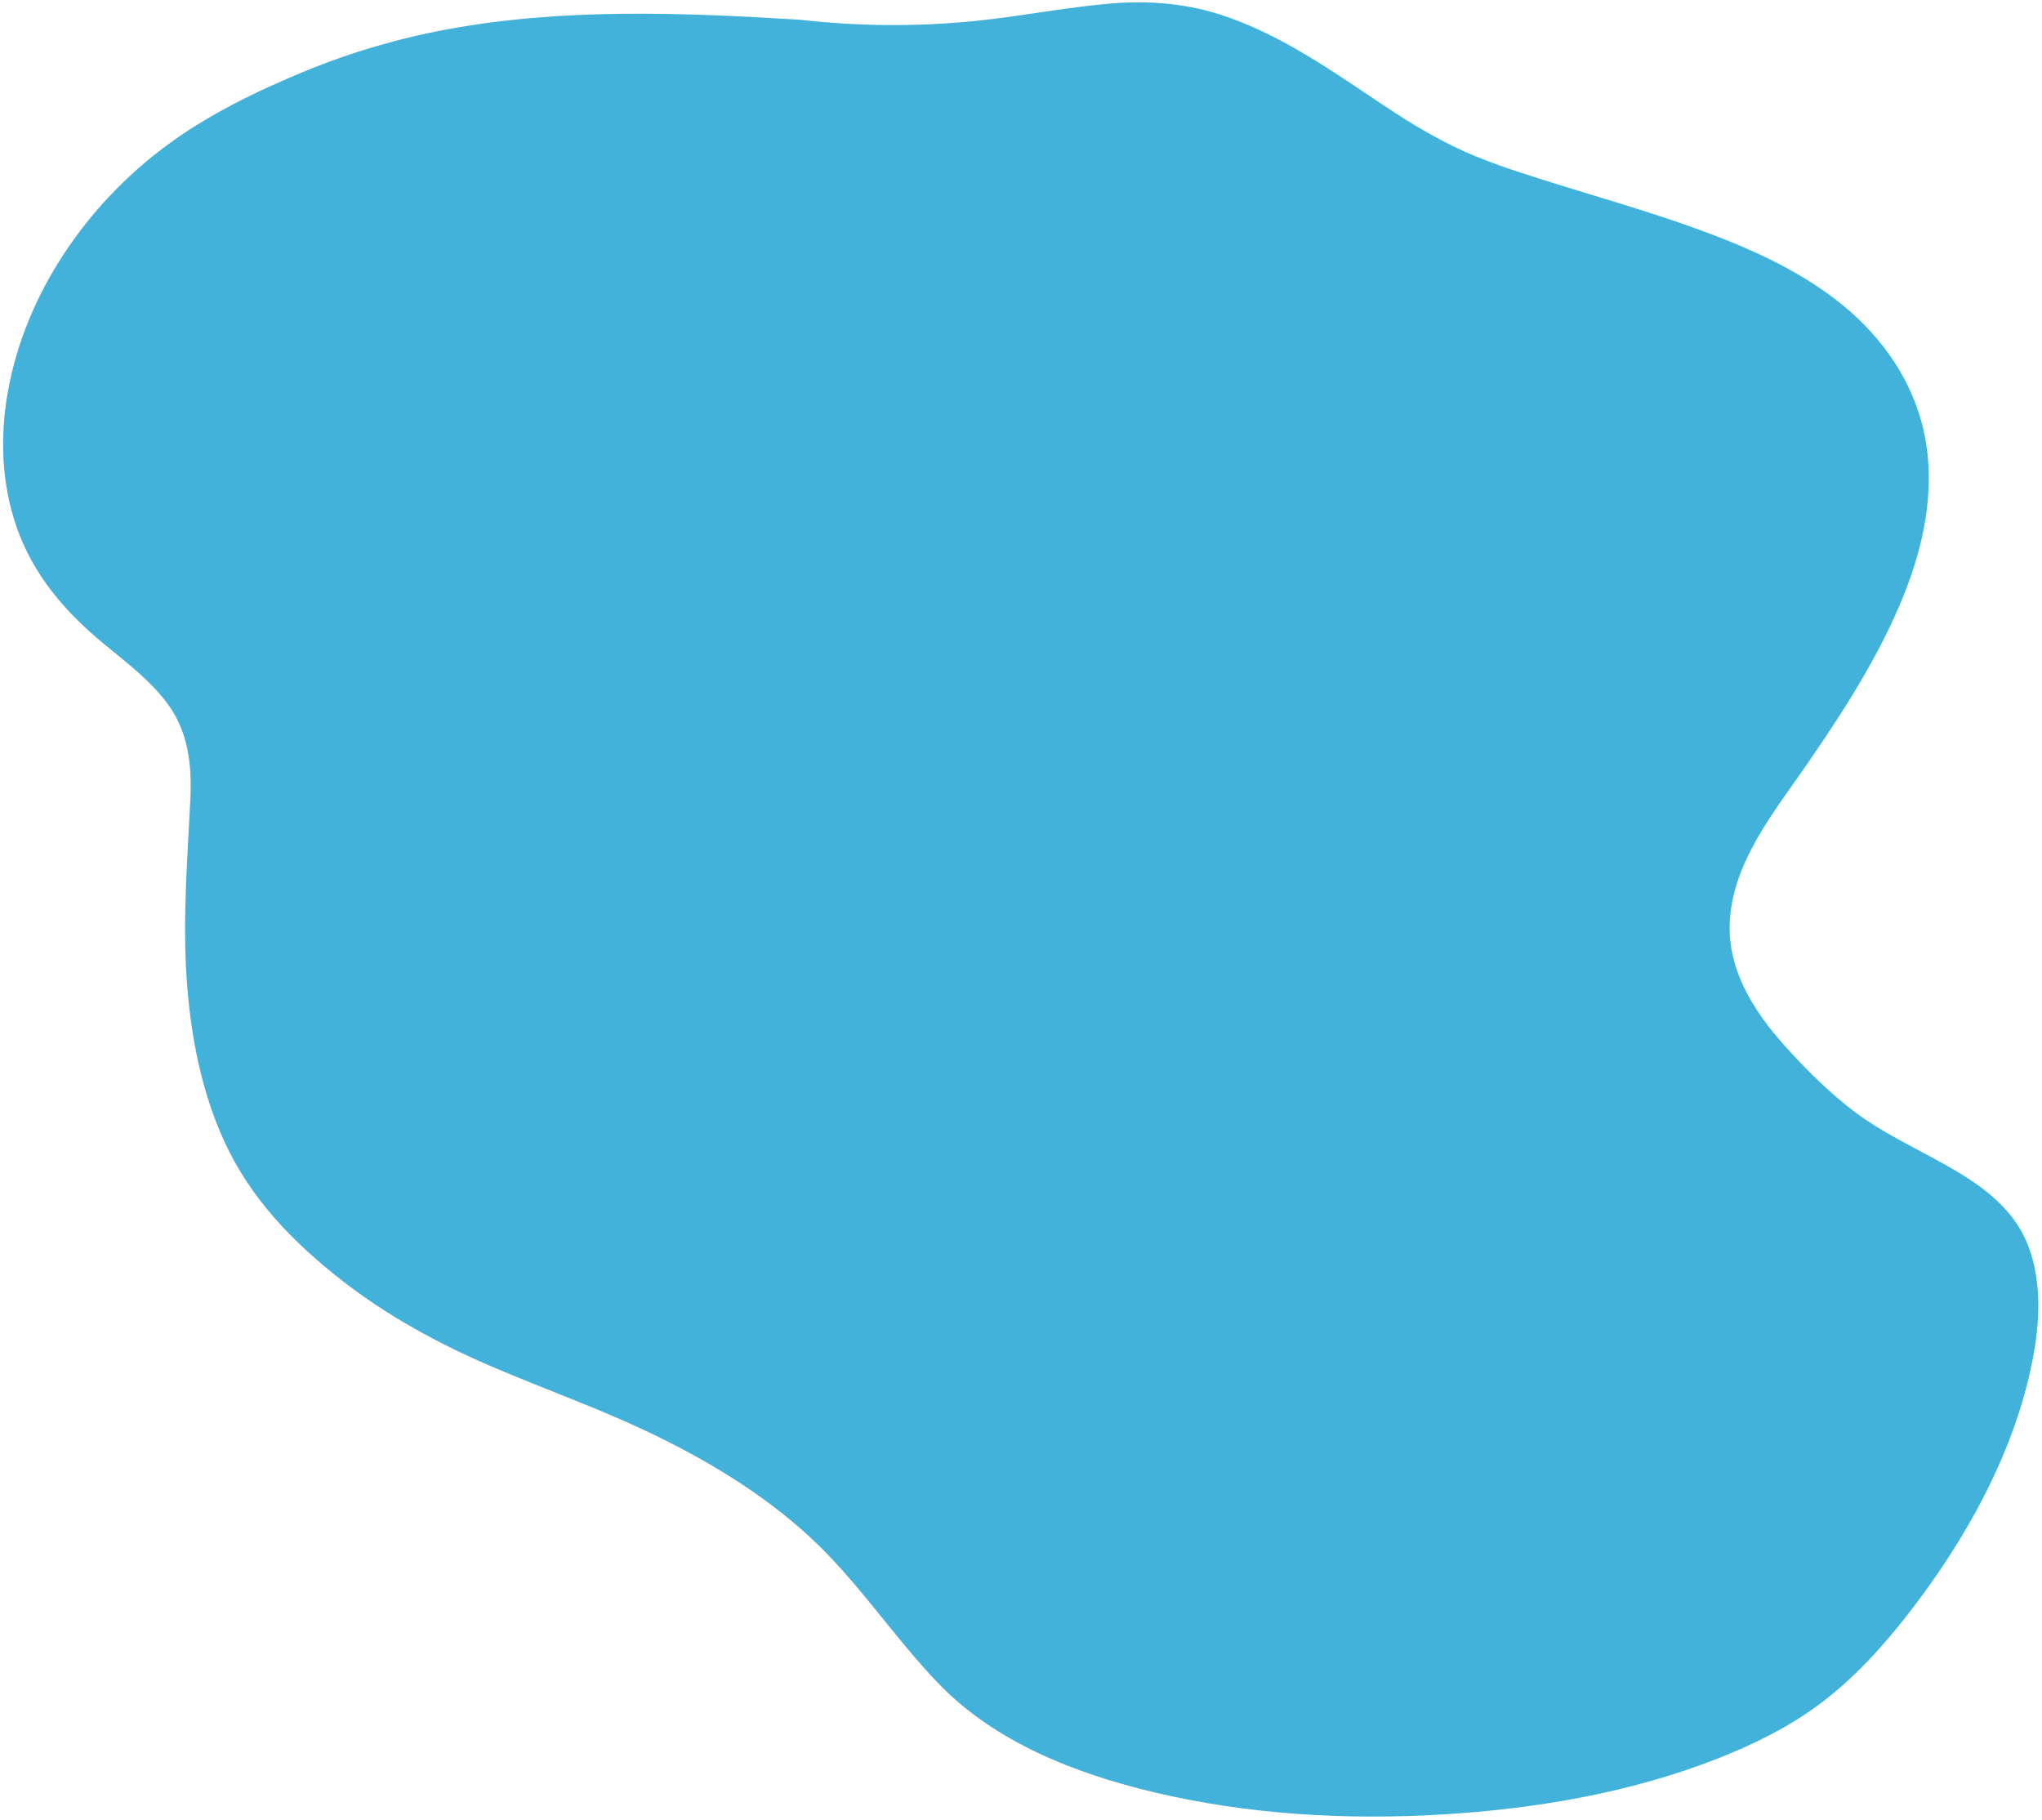 <?xml version="1.0" encoding="UTF-8"?><svg xmlns="http://www.w3.org/2000/svg" xmlns:xlink="http://www.w3.org/1999/xlink" height="233.8" preserveAspectRatio="xMidYMid meet" version="1.0" viewBox="-0.4 -0.3 262.3 233.8" width="262.3" zoomAndPan="magnify"><g id="change1_1"><path d="M260.669,174.478c-2.329,11.857-8.648,23.134-16.012,32.583 c-3.305,4.24-6.999,8.284-11.32,11.51c-3.996,2.983-8.541,5.209-13.17,7.024 c-11.194,4.388-23.319,6.438-35.281,7.155c-12.389,0.743-25.027,0.018-37.123-2.867 c-10.042-2.395-20.359-6.404-27.646-13.986c-5.813-6.049-10.396-13.199-16.598-18.887 c-6.165-5.653-13.588-10.068-21.132-13.611c-6.445-3.026-13.163-5.403-19.701-8.212 c-6.824-2.932-13.328-6.472-19.197-11.05c-6.234-4.862-11.695-10.493-15.032-17.741 c-3.037-6.598-4.391-13.821-4.883-21.032c-0.524-7.673,0.1-15.265,0.474-22.924 c0.214-4.382-0.218-8.646-2.877-12.284c-2.23-3.051-5.328-5.365-8.217-7.748C7.965,78.294,3.878,73.566,1.725,67.378 c-1.937-5.566-2.143-11.598-1.114-17.369C2.854,37.425,10.73,26.012,20.9,18.459 c5.391-4.004,11.628-7.042,17.82-9.593c5.966-2.458,12.176-4.275,18.523-5.435 C72.107,0.714,87.397,1.315,102.402,2.24c7.564,0.856,15.165,0.911,22.738,0.126 c5.655-0.586,11.248-1.699,16.911-2.196c5.237-0.459,10.321-0.024,15.294,1.74 c7.122,2.526,13.22,6.795,19.445,10.965c3.092,2.072,6.253,4.047,9.605,5.674c3.508,1.703,7.21,2.915,10.919,4.094 c6.813,2.166,13.712,4.076,20.434,6.521c6.229,2.267,12.421,4.989,17.705,9.055 c5.181,3.986,9.253,9.355,10.979,15.723c1.997,7.367,0.547,15.09-2.231,22.052 c-3.147,7.888-7.813,15.08-12.612,22.047c-4.079,5.922-9.155,12.085-9.762,19.552 c-0.518,6.367,2.919,11.857,7.016,16.42c2.743,3.055,5.785,6.089,9.074,8.555 c3.166,2.373,6.748,4.108,10.212,5.992c5.033,2.736,10.043,5.791,12.094,11.404 C261.909,164.579,261.6,169.738,260.669,174.478z" fill="#42B2DB"/></g></svg>